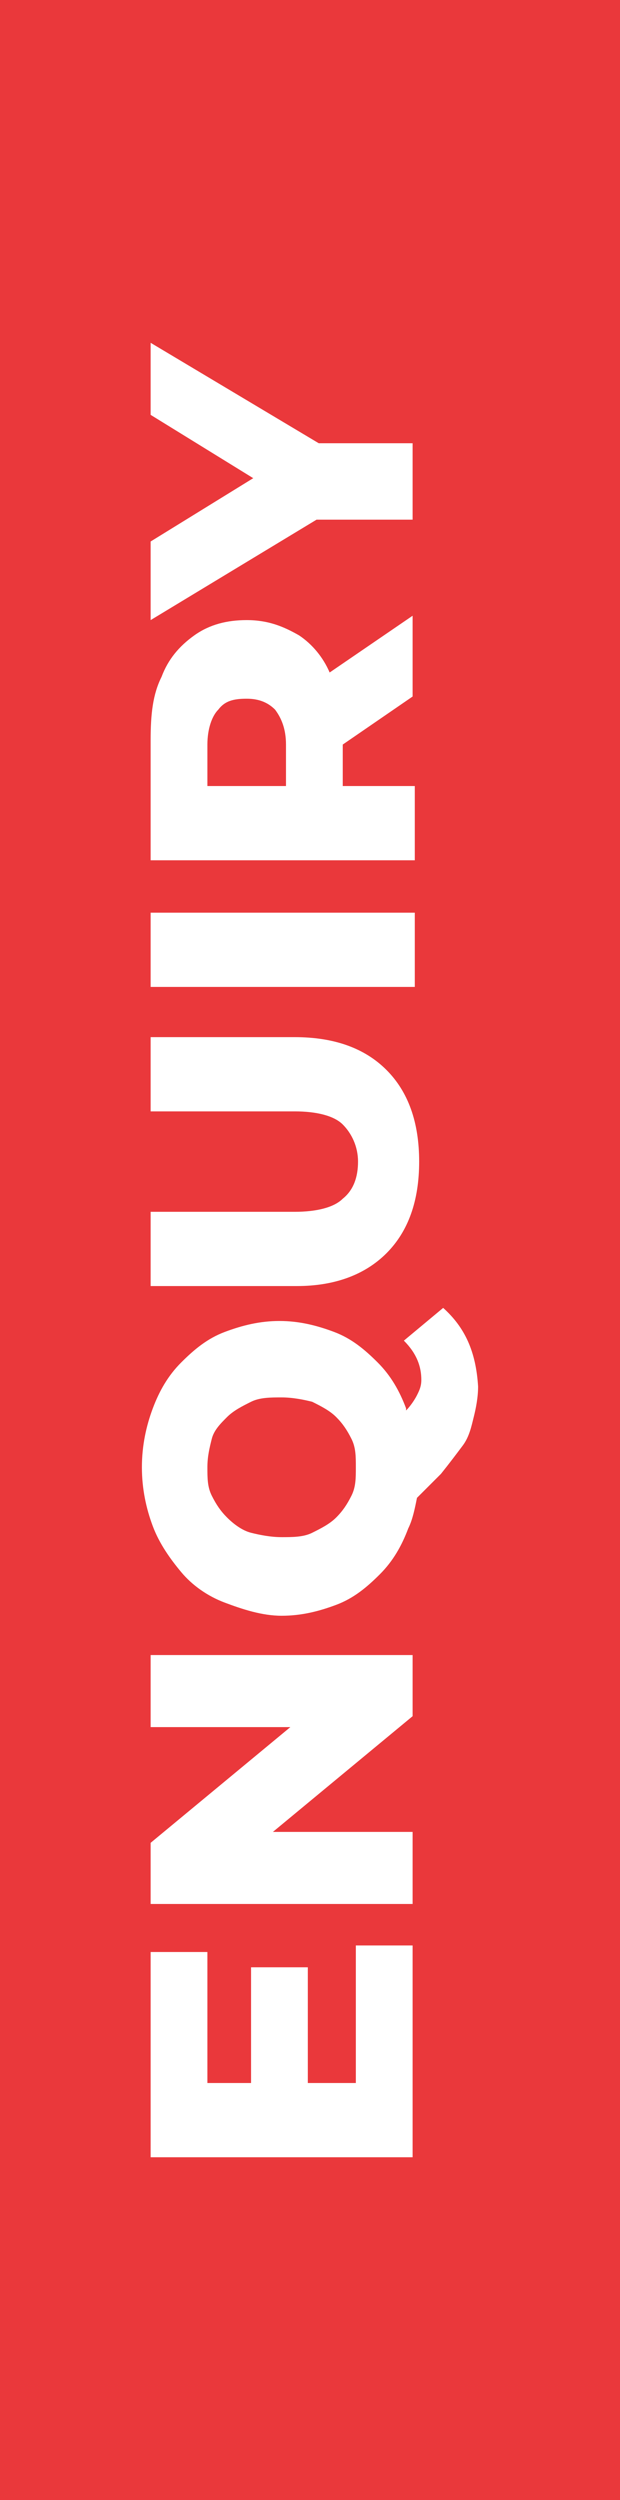 <?xml version="1.0" encoding="utf-8"?>
<!-- Generator: Adobe Illustrator 26.1.0, SVG Export Plug-In . SVG Version: 6.00 Build 0)  -->
<!DOCTYPE svg PUBLIC "-//W3C//DTD SVG 1.1//EN" "http://www.w3.org/Graphics/SVG/1.1/DTD/svg11.dtd">
<svg version="1.1" id="Layer_1" xmlns:x="http://ns.adobe.com/Extensibility/1.0/" xmlns:i="http://ns.adobe.com/AdobeIllustrator/10.0/" xmlns:graph="http://ns.adobe.com/Graphs/1.0/"
	 xmlns="http://www.w3.org/2000/svg" xmlns:xlink="http://www.w3.org/1999/xlink" x="0px" y="0px" width="28.4px" height="114.5px"
	 viewBox="0 0 28.4 114.5" style="enable-background:new 0 0 28.4 114.5;" xml:space="preserve">
<style type="text/css">
	.st0{fill:#EA383B;}
	.st1{fill:#FFFFFF;}
</style>
<rect class="st0" width="28.4" height="114.5"/>
<g>
	<polygon class="st1" points="16.3,95.4 14.1,95.4 14.1,90.1 11.5,90.1 11.5,95.4 9.5,95.4 9.5,89.4 6.9,89.4 6.9,98.8 18.9,98.8 
		18.9,89.1 16.3,89.1 	"/>
	<polygon class="st1" points="6.9,79.1 13.3,79.1 6.9,84.4 6.9,87.2 18.9,87.2 18.9,83.9 12.5,83.9 18.9,78.6 18.9,75.8 6.9,75.8 	
		"/>
	<path class="st1" d="M20.3,59.9l-1.8,1.5c0.6,0.6,0.8,1.2,0.8,1.8c0,0.3-0.1,0.5-0.2,0.7c-0.1,0.2-0.3,0.5-0.5,0.7c0,0,0,0,0,0
		c0,0,0,0,0-0.1c-0.3-0.8-0.7-1.5-1.3-2.1c-0.6-0.6-1.2-1.1-2-1.4c-0.8-0.3-1.6-0.5-2.5-0.5c-0.9,0-1.7,0.2-2.5,0.5
		c-0.8,0.3-1.4,0.8-2,1.4c-0.6,0.6-1,1.3-1.3,2.1c-0.3,0.8-0.5,1.7-0.5,2.7c0,1,0.2,1.9,0.5,2.7c0.3,0.8,0.8,1.5,1.3,2.1
		s1.2,1.1,2,1.4S12,74,12.9,74c0.9,0,1.7-0.2,2.5-0.5c0.8-0.3,1.4-0.8,2-1.4s1-1.3,1.3-2.1c0.2-0.4,0.3-0.9,0.4-1.4
		c0.4-0.4,0.8-0.8,1.1-1.1c0.4-0.5,0.7-0.9,1-1.3s0.4-0.9,0.5-1.3c0.1-0.4,0.2-0.9,0.2-1.4C21.8,61.9,21.3,60.8,20.3,59.9z
		 M16.1,68.5c-0.2,0.4-0.4,0.7-0.7,1s-0.7,0.5-1.1,0.7c-0.4,0.2-0.9,0.2-1.4,0.2c-0.5,0-1-0.1-1.4-0.2s-0.8-0.4-1.1-0.7
		c-0.3-0.3-0.5-0.6-0.7-1s-0.2-0.8-0.2-1.3s0.1-0.9,0.2-1.3s0.4-0.7,0.7-1c0.3-0.3,0.7-0.5,1.1-0.7c0.4-0.2,0.9-0.2,1.4-0.2
		c0.5,0,1,0.1,1.4,0.2c0.4,0.2,0.8,0.4,1.1,0.7s0.5,0.6,0.7,1c0.2,0.4,0.2,0.8,0.2,1.3S16.3,68.1,16.1,68.5z"/>
	<path class="st1" d="M17.7,57.4c1-1,1.5-2.4,1.5-4.2S18.7,50,17.7,49c-1-1-2.4-1.5-4.2-1.5H6.9v3.4h6.6c1,0,1.8,0.2,2.2,0.6
		c0.4,0.4,0.7,1,0.7,1.7c0,0.7-0.2,1.3-0.7,1.7c-0.4,0.4-1.2,0.6-2.2,0.6H6.9v3.4h6.7C15.3,58.9,16.7,58.4,17.7,57.4z"/>
	<rect x="6.9" y="41.8" class="st1" width="12.1" height="3.4"/>
	<path class="st1" d="M18.9,36h-3.2v-1.9l3.2-2.2v-3.7l-3.8,2.6c-0.3-0.7-0.8-1.3-1.4-1.7c-0.7-0.4-1.4-0.7-2.4-0.7
		c-0.9,0-1.7,0.2-2.4,0.7S7.7,30.2,7.4,31c-0.4,0.8-0.5,1.7-0.5,2.9v5.5h12.1V36z M10,32.5c0.3-0.4,0.7-0.5,1.3-0.5
		c0.6,0,1,0.2,1.3,0.5c0.3,0.4,0.5,0.9,0.5,1.6V36H9.5v-1.9C9.5,33.4,9.7,32.8,10,32.5z"/>
	<polygon class="st1" points="18.9,23.8 18.9,20.3 14.6,20.3 6.9,15.7 6.9,19 11.6,21.9 6.9,24.8 6.9,28.4 14.5,23.8 	"/>
</g>
</svg>
